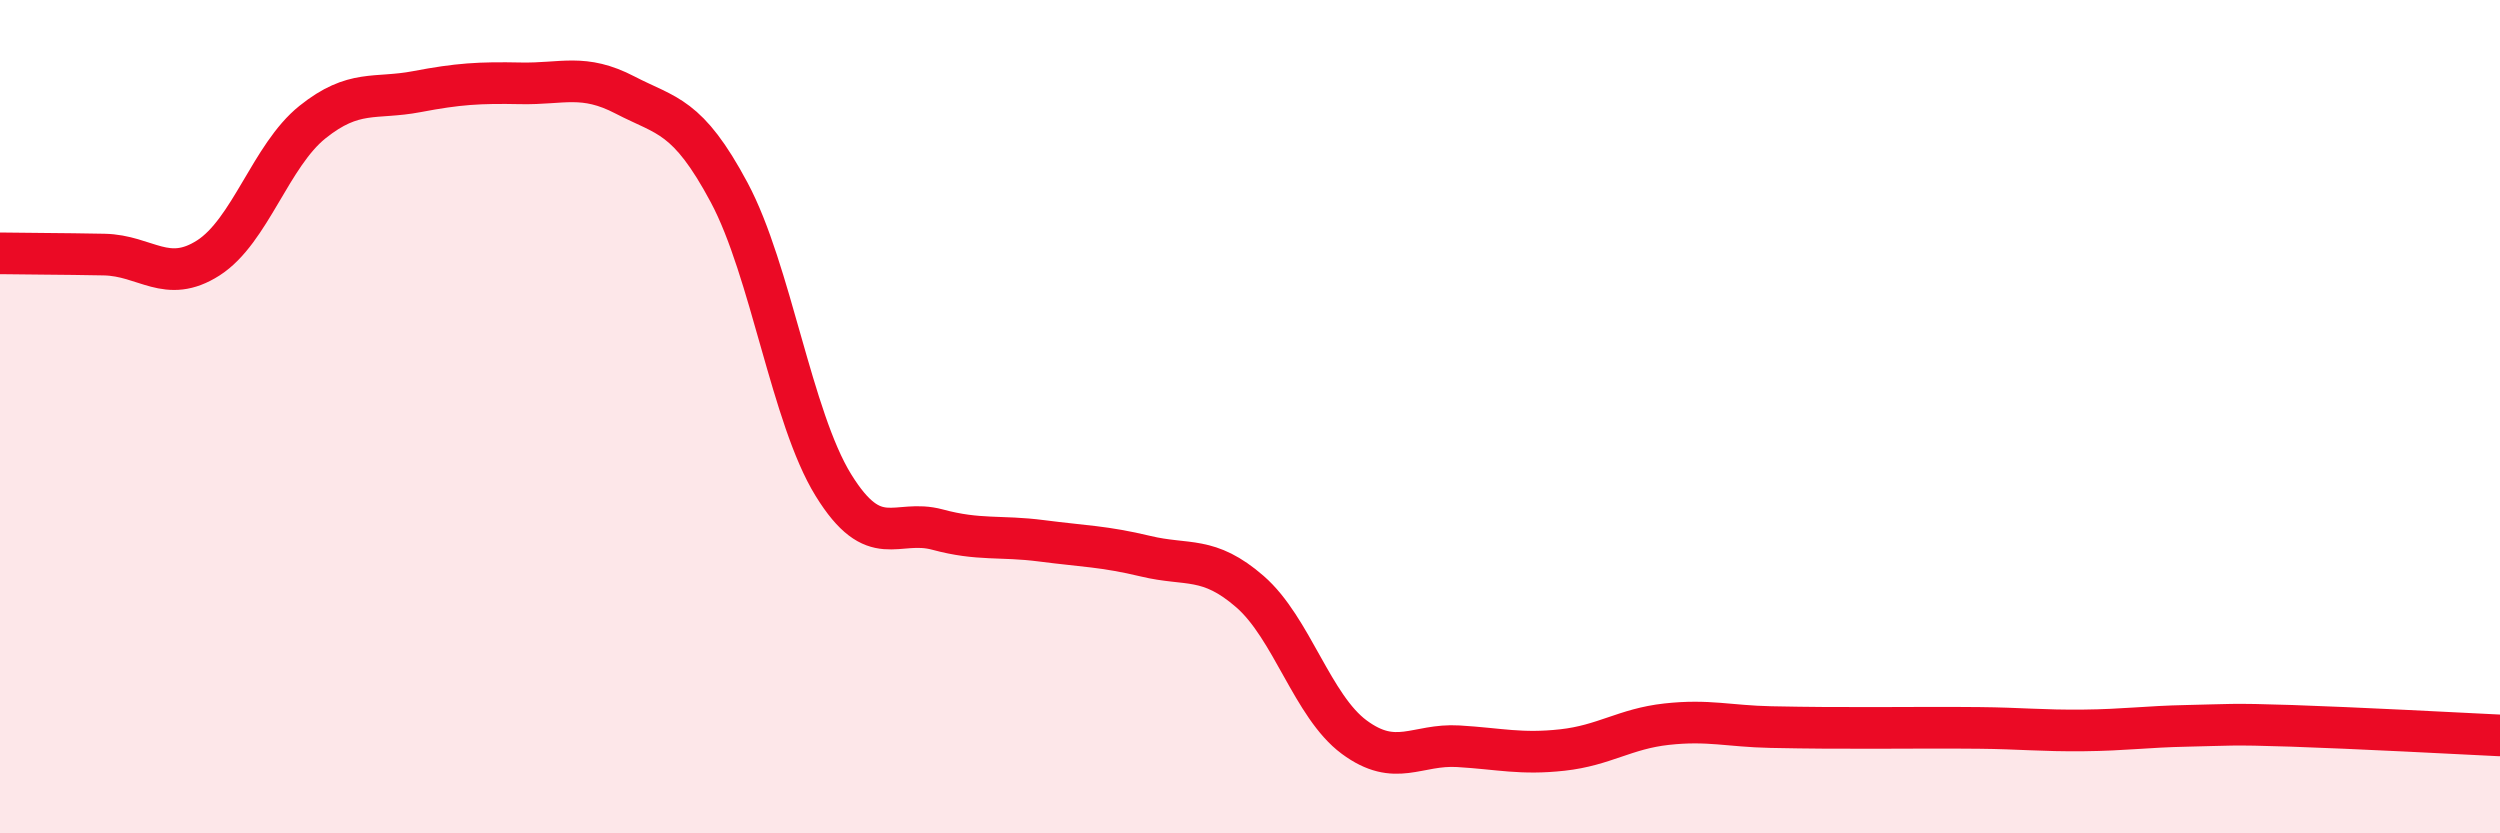 
    <svg width="60" height="20" viewBox="0 0 60 20" xmlns="http://www.w3.org/2000/svg">
      <path
        d="M 0,6.08 C 0.5,6.09 1.5,6.09 2.5,6.11 C 3.5,6.13 4,6.83 5,6.19 C 6,5.55 6.5,3.73 7.5,2.93 C 8.5,2.13 9,2.39 10,2.2 C 11,2.01 11.5,1.98 12.5,2 C 13.5,2.02 14,1.76 15,2.28 C 16,2.8 16.5,2.75 17.5,4.62 C 18.5,6.49 19,10.02 20,11.64 C 21,13.26 21.5,12.44 22.5,12.71 C 23.5,12.98 24,12.85 25,12.98 C 26,13.11 26.5,13.11 27.5,13.35 C 28.5,13.59 29,13.33 30,14.2 C 31,15.07 31.5,16.95 32.5,17.69 C 33.5,18.43 34,17.85 35,17.91 C 36,17.97 36.5,18.11 37.5,18 C 38.5,17.89 39,17.49 40,17.38 C 41,17.27 41.5,17.43 42.5,17.45 C 43.5,17.47 44,17.47 45,17.47 C 46,17.47 46.5,17.46 47.5,17.47 C 48.5,17.48 49,17.54 50,17.53 C 51,17.52 51.5,17.44 52.5,17.42 C 53.5,17.4 53.5,17.37 55,17.42 C 56.5,17.47 59,17.6 60,17.65L60 20L0 20Z"
        fill="#EB0A25"
        opacity="0.1"
        stroke-linecap="round"
        stroke-linejoin="round"
      />
      <path
        d="M 0,6.08 C 0.5,6.09 1.5,6.09 2.5,6.11 C 3.5,6.13 4,6.83 5,6.19 C 6,5.55 6.5,3.73 7.5,2.93 C 8.5,2.13 9,2.39 10,2.2 C 11,2.01 11.5,1.98 12.5,2 C 13.5,2.02 14,1.76 15,2.28 C 16,2.8 16.5,2.75 17.5,4.62 C 18.5,6.49 19,10.02 20,11.64 C 21,13.26 21.5,12.44 22.5,12.71 C 23.5,12.98 24,12.85 25,12.98 C 26,13.11 26.5,13.11 27.5,13.35 C 28.5,13.59 29,13.33 30,14.2 C 31,15.07 31.5,16.95 32.5,17.69 C 33.5,18.43 34,17.85 35,17.91 C 36,17.97 36.5,18.11 37.5,18 C 38.5,17.89 39,17.49 40,17.38 C 41,17.27 41.5,17.43 42.5,17.45 C 43.5,17.47 44,17.47 45,17.47 C 46,17.47 46.5,17.46 47.5,17.47 C 48.5,17.48 49,17.54 50,17.53 C 51,17.52 51.5,17.44 52.5,17.42 C 53.5,17.4 53.5,17.37 55,17.42 C 56.5,17.47 59,17.6 60,17.65"
        stroke="#EB0A25"
        stroke-width="1"
        fill="none"
        stroke-linecap="round"
        stroke-linejoin="round"
      />
    </svg>
  